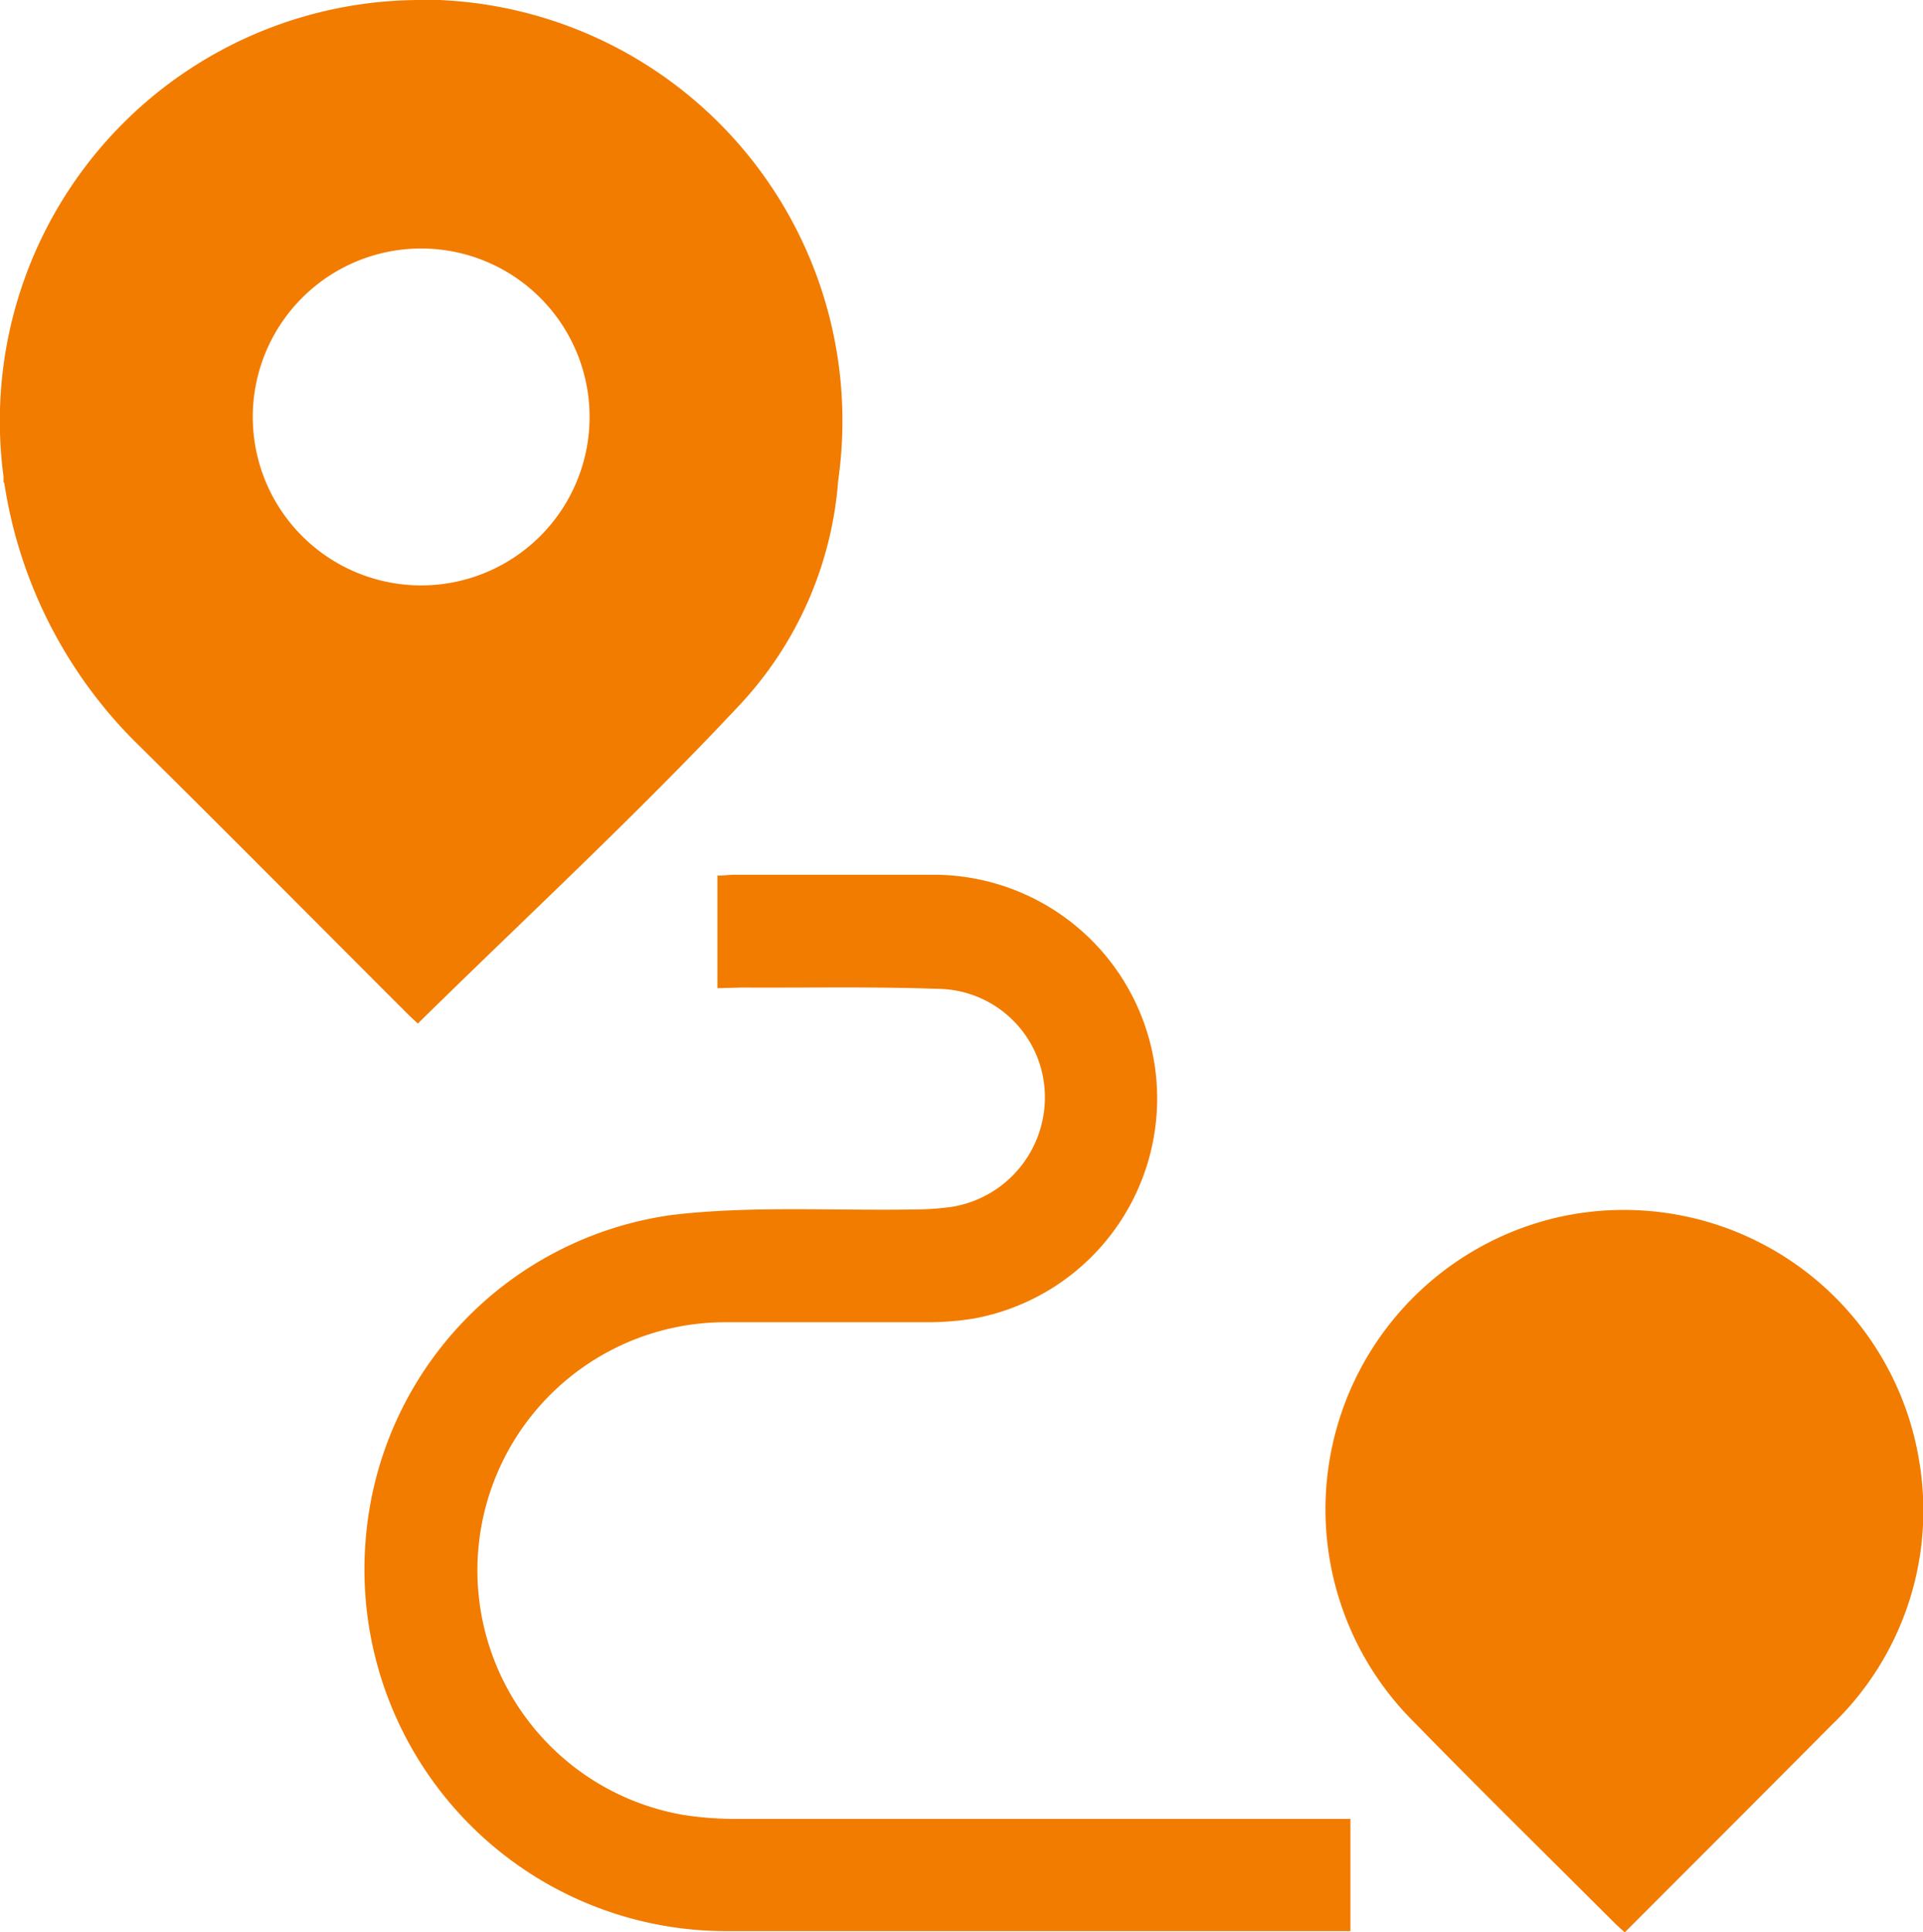 <svg xmlns="http://www.w3.org/2000/svg" width="20.806" height="20.901" viewBox="0 0 20.806 20.901">
  <g id="Raggruppa_1413" data-name="Raggruppa 1413" transform="translate(-233.443 -111.445)">
    <path id="Tracciato_1153" data-name="Tracciato 1153" d="M269.087,188.984v-1.218c.068,0,.127-.009.185-.009.707,0,1.414,0,2.122,0a2.42,2.42,0,0,1,.468,4.8,3.115,3.115,0,0,1-.481.04c-.741,0-1.482,0-2.223,0a2.684,2.684,0,0,0-.439,5.329,3.6,3.6,0,0,0,.583.043q3.192,0,6.385,0h.249v1.214h-.207q-3.273,0-6.547,0a3.912,3.912,0,0,1-3.9-4.24,3.852,3.852,0,0,1,3.326-3.508c.864-.1,1.747-.042,2.622-.058a2.915,2.915,0,0,0,.4-.029,1.2,1.2,0,0,0,1-1.213,1.171,1.171,0,0,0-1.1-1.142c-.726-.028-1.454-.012-2.182-.016Z" transform="translate(-27.882 -66.85)" fill="#f27c00"/>
    <path id="Tracciato_1154" data-name="Tracciato 1154" d="M238,111.445a4.553,4.553,0,0,0-4.519,5.154v.058l.009.016a5.018,5.018,0,0,0,1.4,2.78c.989.977,1.967,1.964,2.95,2.946.051.051.105.1.124.117,1.165-1.145,2.348-2.238,3.448-3.41a3.992,3.992,0,0,0,1.1-2.465,4.556,4.556,0,0,0-4.513-5.2Zm0,6.332a1.822,1.822,0,1,1,1.822-1.822A1.822,1.822,0,0,1,238,117.777Z" transform="translate(0 0)" fill="#f27c00"/>
    <path id="Tracciato_1155" data-name="Tracciato 1155" d="M355.445,219.683a3.238,3.238,0,0,0-3.872-2.664,3.242,3.242,0,0,0-1.591,5.475c.71.728,1.436,1.44,2.156,2.159.033.033.067.063.118.11.758-.759,1.5-1.5,2.241-2.246A3.207,3.207,0,0,0,355.445,219.683Z" transform="translate(-101.234 -92.416)" fill="#f27c00"/>
  </g>
</svg>
